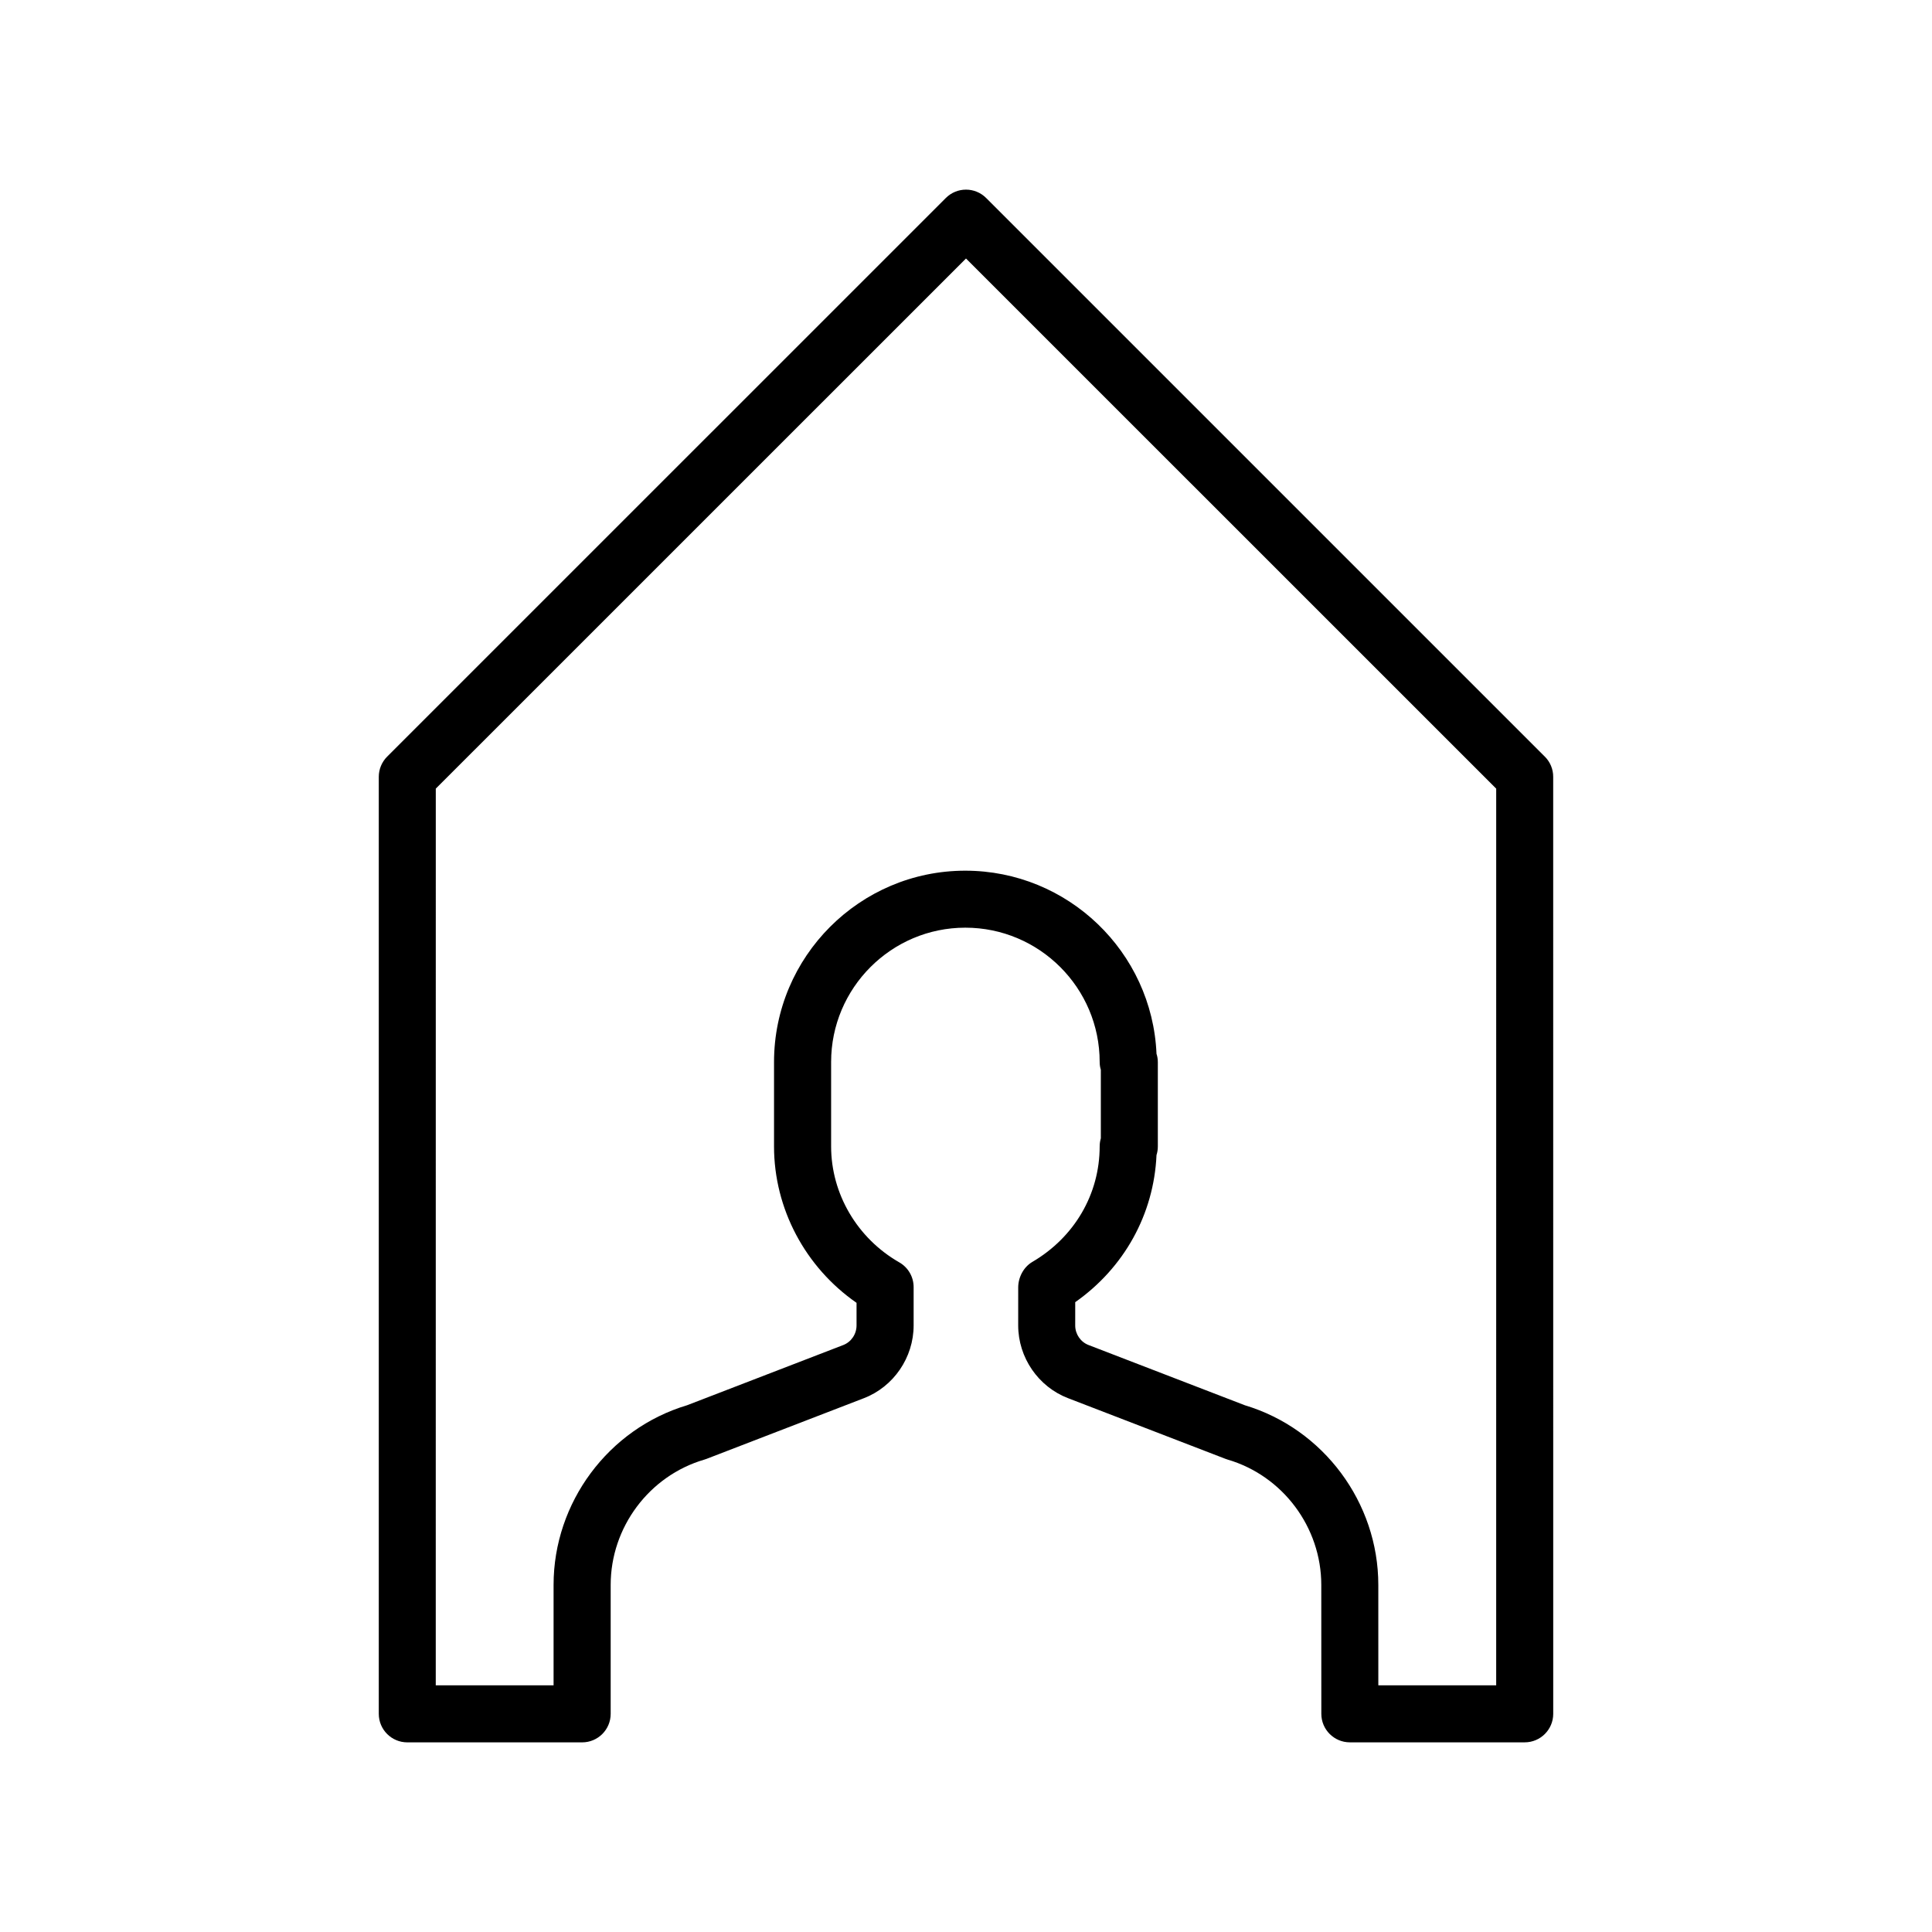 <?xml version="1.0" encoding="UTF-8"?>
<!-- Uploaded to: SVG Repo, www.svgrepo.com, Generator: SVG Repo Mixer Tools -->
<svg fill="#000000" width="800px" height="800px" version="1.1" viewBox="144 144 512 512" xmlns="http://www.w3.org/2000/svg">
 <path d="m553.4 344.52-148.06-148.05c-2.953-2.953-7.734-2.953-10.688 0l-148.06 148.05c-1.414 1.414-2.211 3.34-2.211 5.344v248.32c0 4.172 3.379 7.559 7.559 7.559h46.336c4.176 0 7.559-3.387 7.559-7.559v-34.164c0-15.281 10.211-28.938 24.832-33.211 0.207-0.059 0.402-0.121 0.598-0.203l41.637-16.055c7.906-3.031 13.219-10.785 13.219-19.301v-10.152c0-2.711-1.449-5.215-3.805-6.559-11.141-6.379-18.062-18.156-18.062-30.742v-22.344c0-19.633 15.957-35.609 35.562-35.609 19.633 0 35.609 15.973 35.609 35.609 0 0.711 0.105 1.395 0.309 2.051v18.156c-0.195 0.676-0.309 1.387-0.309 2.133 0 12.641-6.672 24.086-17.852 30.633-2.316 1.359-3.738 4.09-3.738 6.769l-0.004 10.047c0 8.516 5.324 16.273 13.234 19.297l41.672 16.062c0.195 0.082 0.395 0.141 0.594 0.203 14.609 4.277 24.824 17.93 24.824 33.215l0.012 34.16c0 4.172 3.387 7.559 7.559 7.559h46.336c4.172 0 7.559-3.387 7.559-7.559l-0.008-248.32c0.008-2.004-0.793-3.922-2.211-5.344zm-12.895 246.11h-31.234l-0.004-26.605c0-21.84-14.535-41.371-35.379-47.621l-41.414-15.961c-2.109-0.805-3.531-2.891-3.531-5.164l0.004-6.191c12.965-9.109 20.836-23.293 21.539-38.977 0.23-0.73 0.352-1.5 0.352-2.301v-22.344c0-0.762-0.121-1.508-0.352-2.203-1.152-26.953-23.441-48.523-50.68-48.523-27.941 0-50.68 22.758-50.68 50.723v22.344c0 16.504 8.277 32.012 21.867 41.457v5.992c0 2.297-1.41 4.383-3.527 5.195l-41.367 15.949c-20.859 6.242-35.395 25.773-35.395 47.621v26.605h-31.223l0.008-237.63 140.51-140.49 140.51 140.49z"/>
</svg>